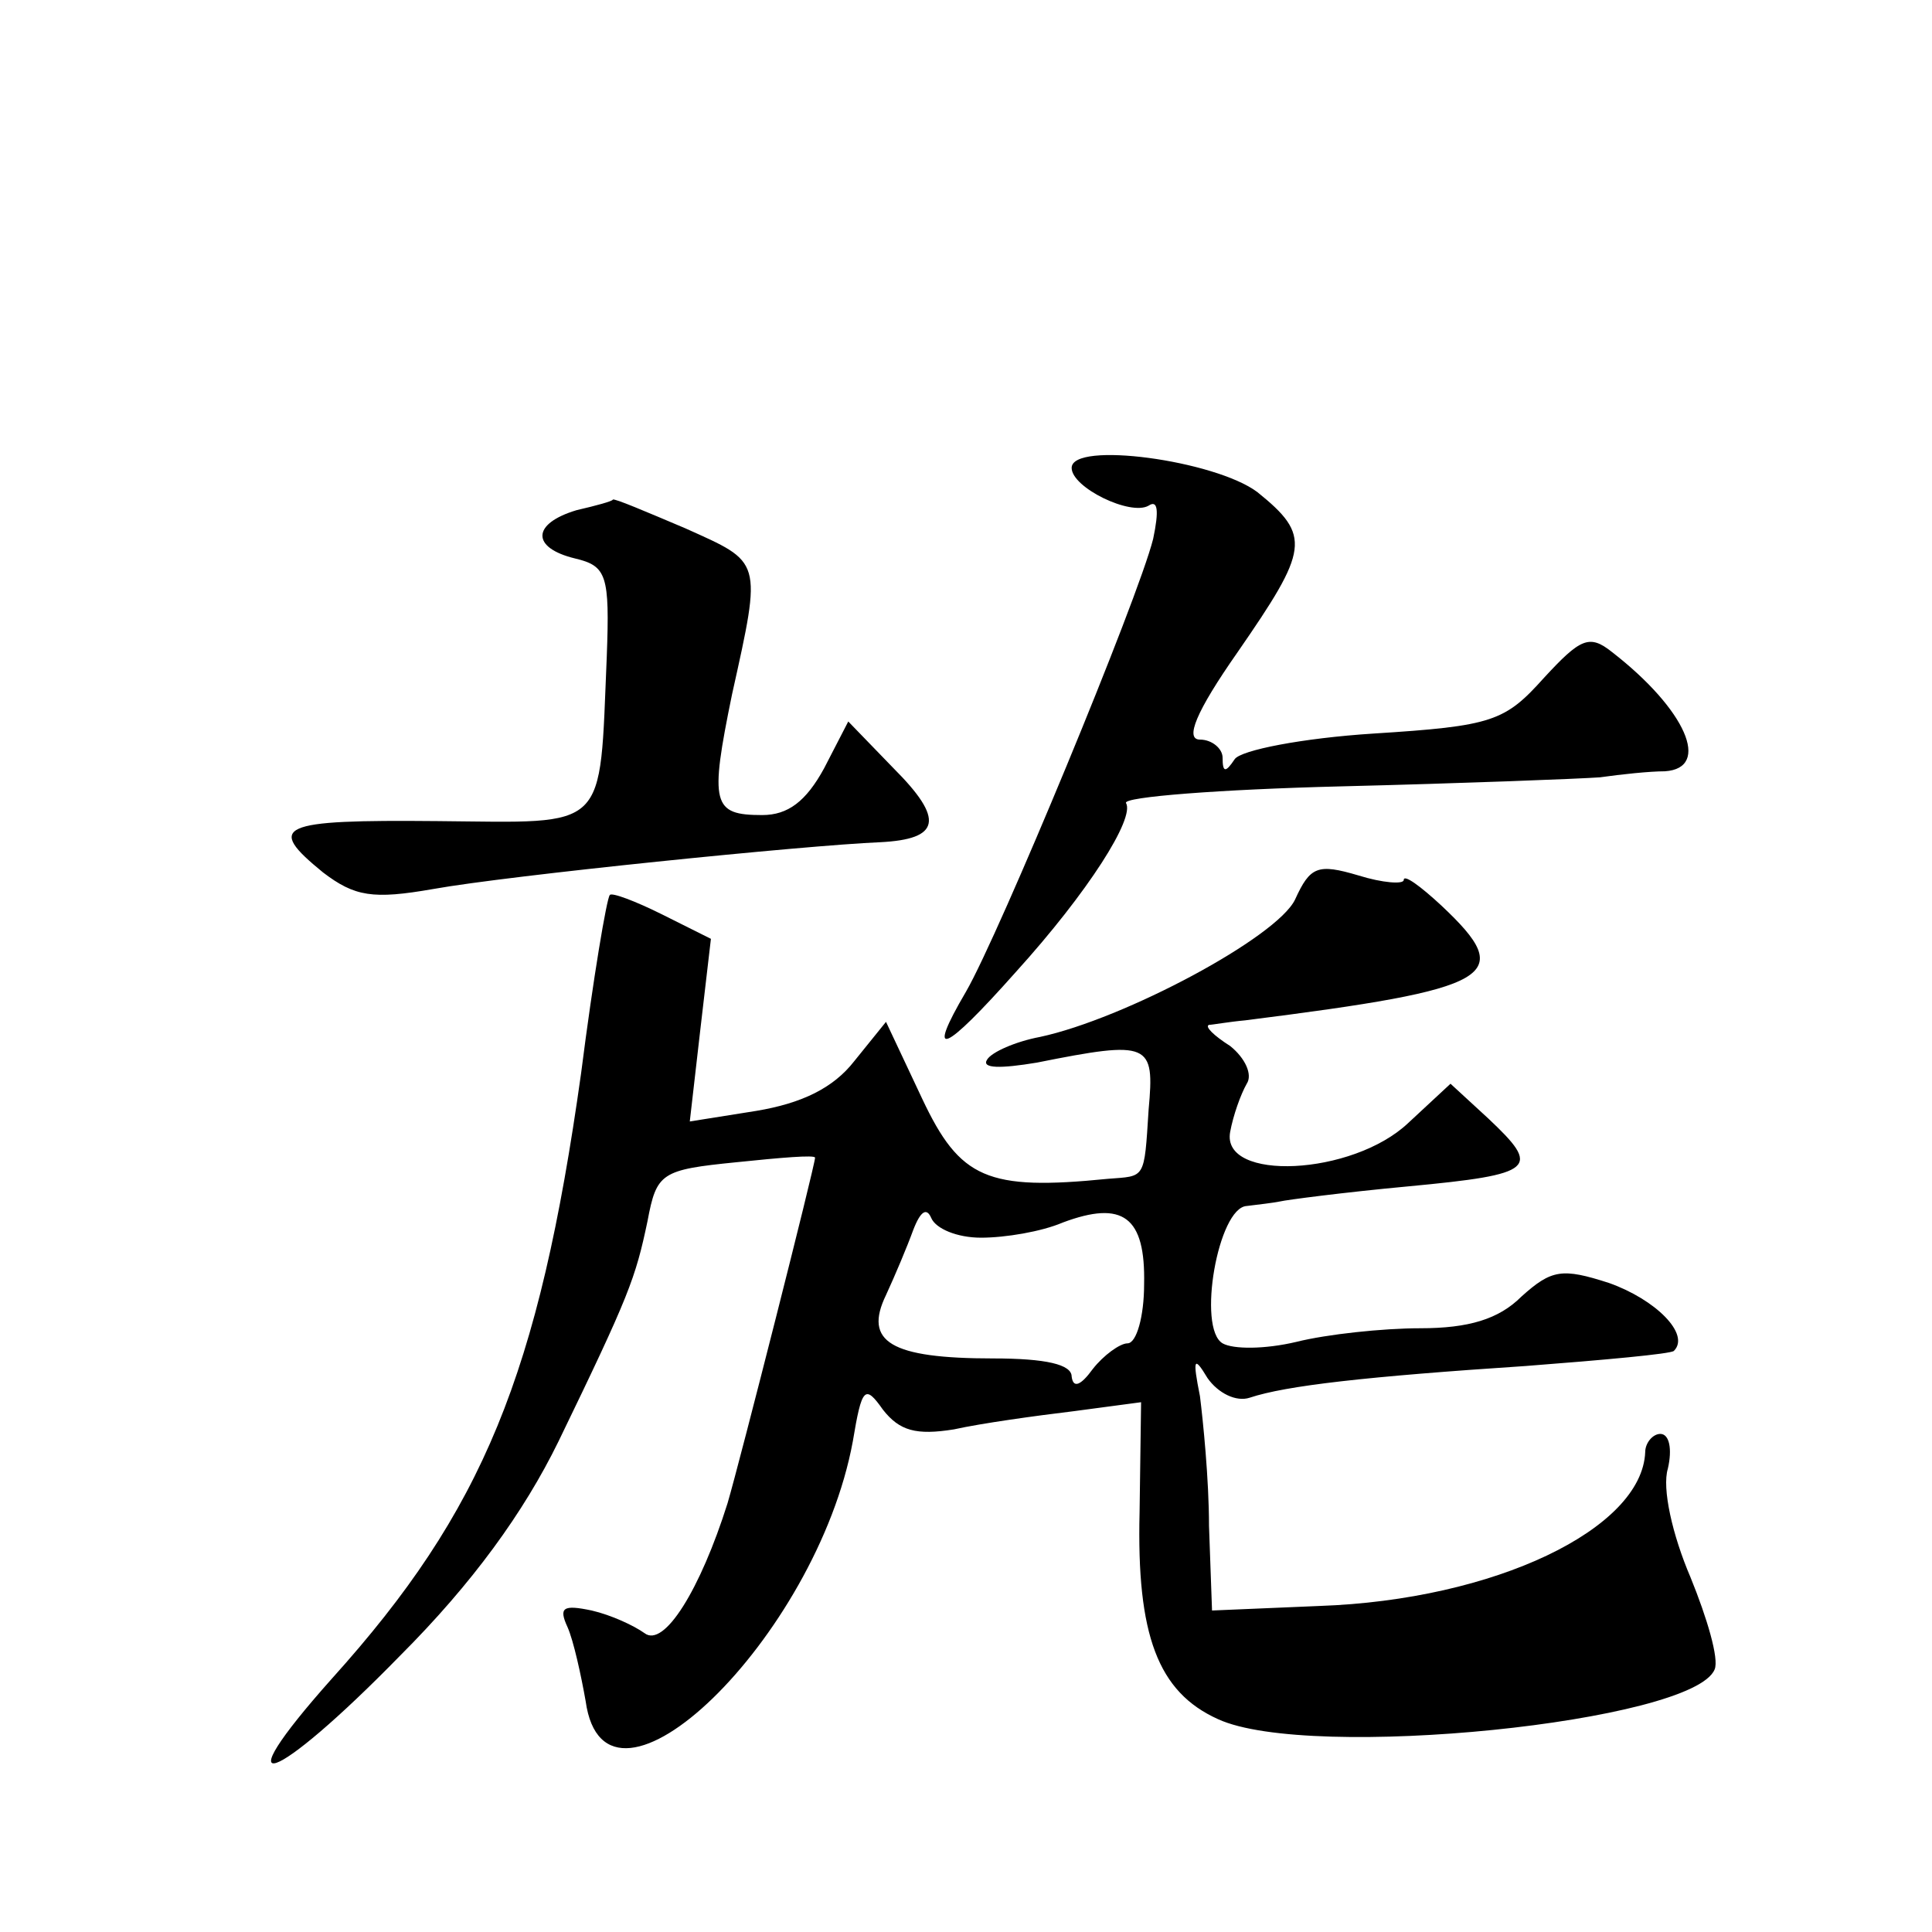 <?xml version="1.0" standalone="no"?>
<!DOCTYPE svg PUBLIC "-//W3C//DTD SVG 20010904//EN"
 "http://www.w3.org/TR/2001/REC-SVG-20010904/DTD/svg10.dtd">
<svg version="1.0" xmlns="http://www.w3.org/2000/svg"
 width="128pt" height="128pt" viewBox="0 0 128 128"
 preserveAspectRatio="xMidYMid meet">
<g transform="translate(0,128) scale(0.1,-0.1)"
fill="#0" stroke="none">
<path d="M710 970 c0 -13 39 -32 51 -25 6 4 7 -3 3 -22 -10 -40 -102 -262 -124
-300 -27 -46 -15 -41 33 13 48 53 79 102 73 112 -2 4 62 9 142 11 81 2 158 5 172
6 14 2 33 4 43 4 31 2 14 41 -35 79 -15 12 -21 9 -45 -17 -26 -29 -34 -32 -113
-37 -47 -3 -88 -11 -92 -17 -6 -9 -8 -9 -8 1 0 6 -7 12 -15 12 -10 0 -3 18 25 58
47 68 49 77 13 106 -28 21 -123 34 -123 16z M382 942 c-30 -9 -30 -25 -1 -32 21
-5 23 -11 21 -65 -5 -117 2 -110 -112 -109 -106 1 -114 -3 -76 -34 21 -16 33 -18
73 -11 50 9 247 29 296 31 40 2 43 15 9 49 l-30 31 -16 -31 c-12 -22 -24 -31 -41
-31 -33 0 -35 7 -20 80 20 90 20 87 -31 110 -26 11 -47 20 -48 19 0 -1 -11 -4 -24
-7z M858 684 c-12 -25 -113 -79 -169 -91 -16 -3 -32 -10 -35 -15 -4 -6 9 -6 33
-2 75 15 78 13 74 -31 -3 -47 -2 -44 -27 -46 -80 -8 -98 0 -123 53 l-24 51 -21
-26 c-14 -18 -35 -28 -65 -33 l-44 -7 7 61 7 60 -32 16 c-18 9 -34 15 -35 13 -2
-2 -11 -55 -19 -118 -28 -200 -65 -290 -165 -401 -74 -83 -39 -71 45 15 48 48 82
95 105 142 47 97 51 108 59 146 6 32 9 34 59 39 29 3 52 5 52 3 0 -5 -50 -202 -58
-229 -18 -57 -42 -96 -55 -86 -7 5 -22 12 -35 15 -19 4 -22 2 -16 -11 4 -9 9 -32
12 -49 13 -94 153 42 177 172 6 36 8 38 20 21 11 -14 22 -17 47 -13 18 4 54 9 79
12 l45 6 -1 -73 c-2 -81 12 -119 52 -137 61 -28 315 -2 329 33 3 7 -5 34 -16 61
-12 28 -19 59 -15 72 3 13 1 23 -5 23 -5 0 -10 -6 -10 -12 -2 -51 -100 -98 -216
-102 l-71 -3 -2 56 c0 31 -4 70 -6 86 -5 25 -4 27 5 12 7 -10 19 -16 28 -13 24
8 77 14 183 21 52 4 96 8 98 10 11 11 -12 34 -43 45 -31 10 -38 9 -58 -9 -15 -15
-35 -21 -67 -21 -25 0 -62 -4 -82 -9 -21 -5 -42 -5 -49 -1 -17 10 -3 90 16 91 8
1 17 2 22 3 4 1 42 6 85 10 85 8 88 12 53 45 l-25 23 -28 -26 c-37 -35 -124 -39
-118 -6 2 11 7 25 11 32 4 6 -1 17 -11 25 -11 7 -17 13 -14 14 2 0 13 2 24 3 166
21 180 29 130 76 -14 13 -25 21 -25 17 0 -3 -14 -2 -30 3 -27 8 -32 6 -42 -16z
m-208 -224 c16 0 40 4 54 10 40 15 55 4 54 -41 0 -21 -5 -39 -11 -39 -5 0 -16 -8
-23 -17 -8 -11 -13 -13 -14 -5 0 8 -17 12 -52 12 -68 0 -86 11 -71 42 6 13 14 32
18 43 5 13 9 15 12 8 3 -7 17 -13 33 -13z"/>
</g>
</svg>
